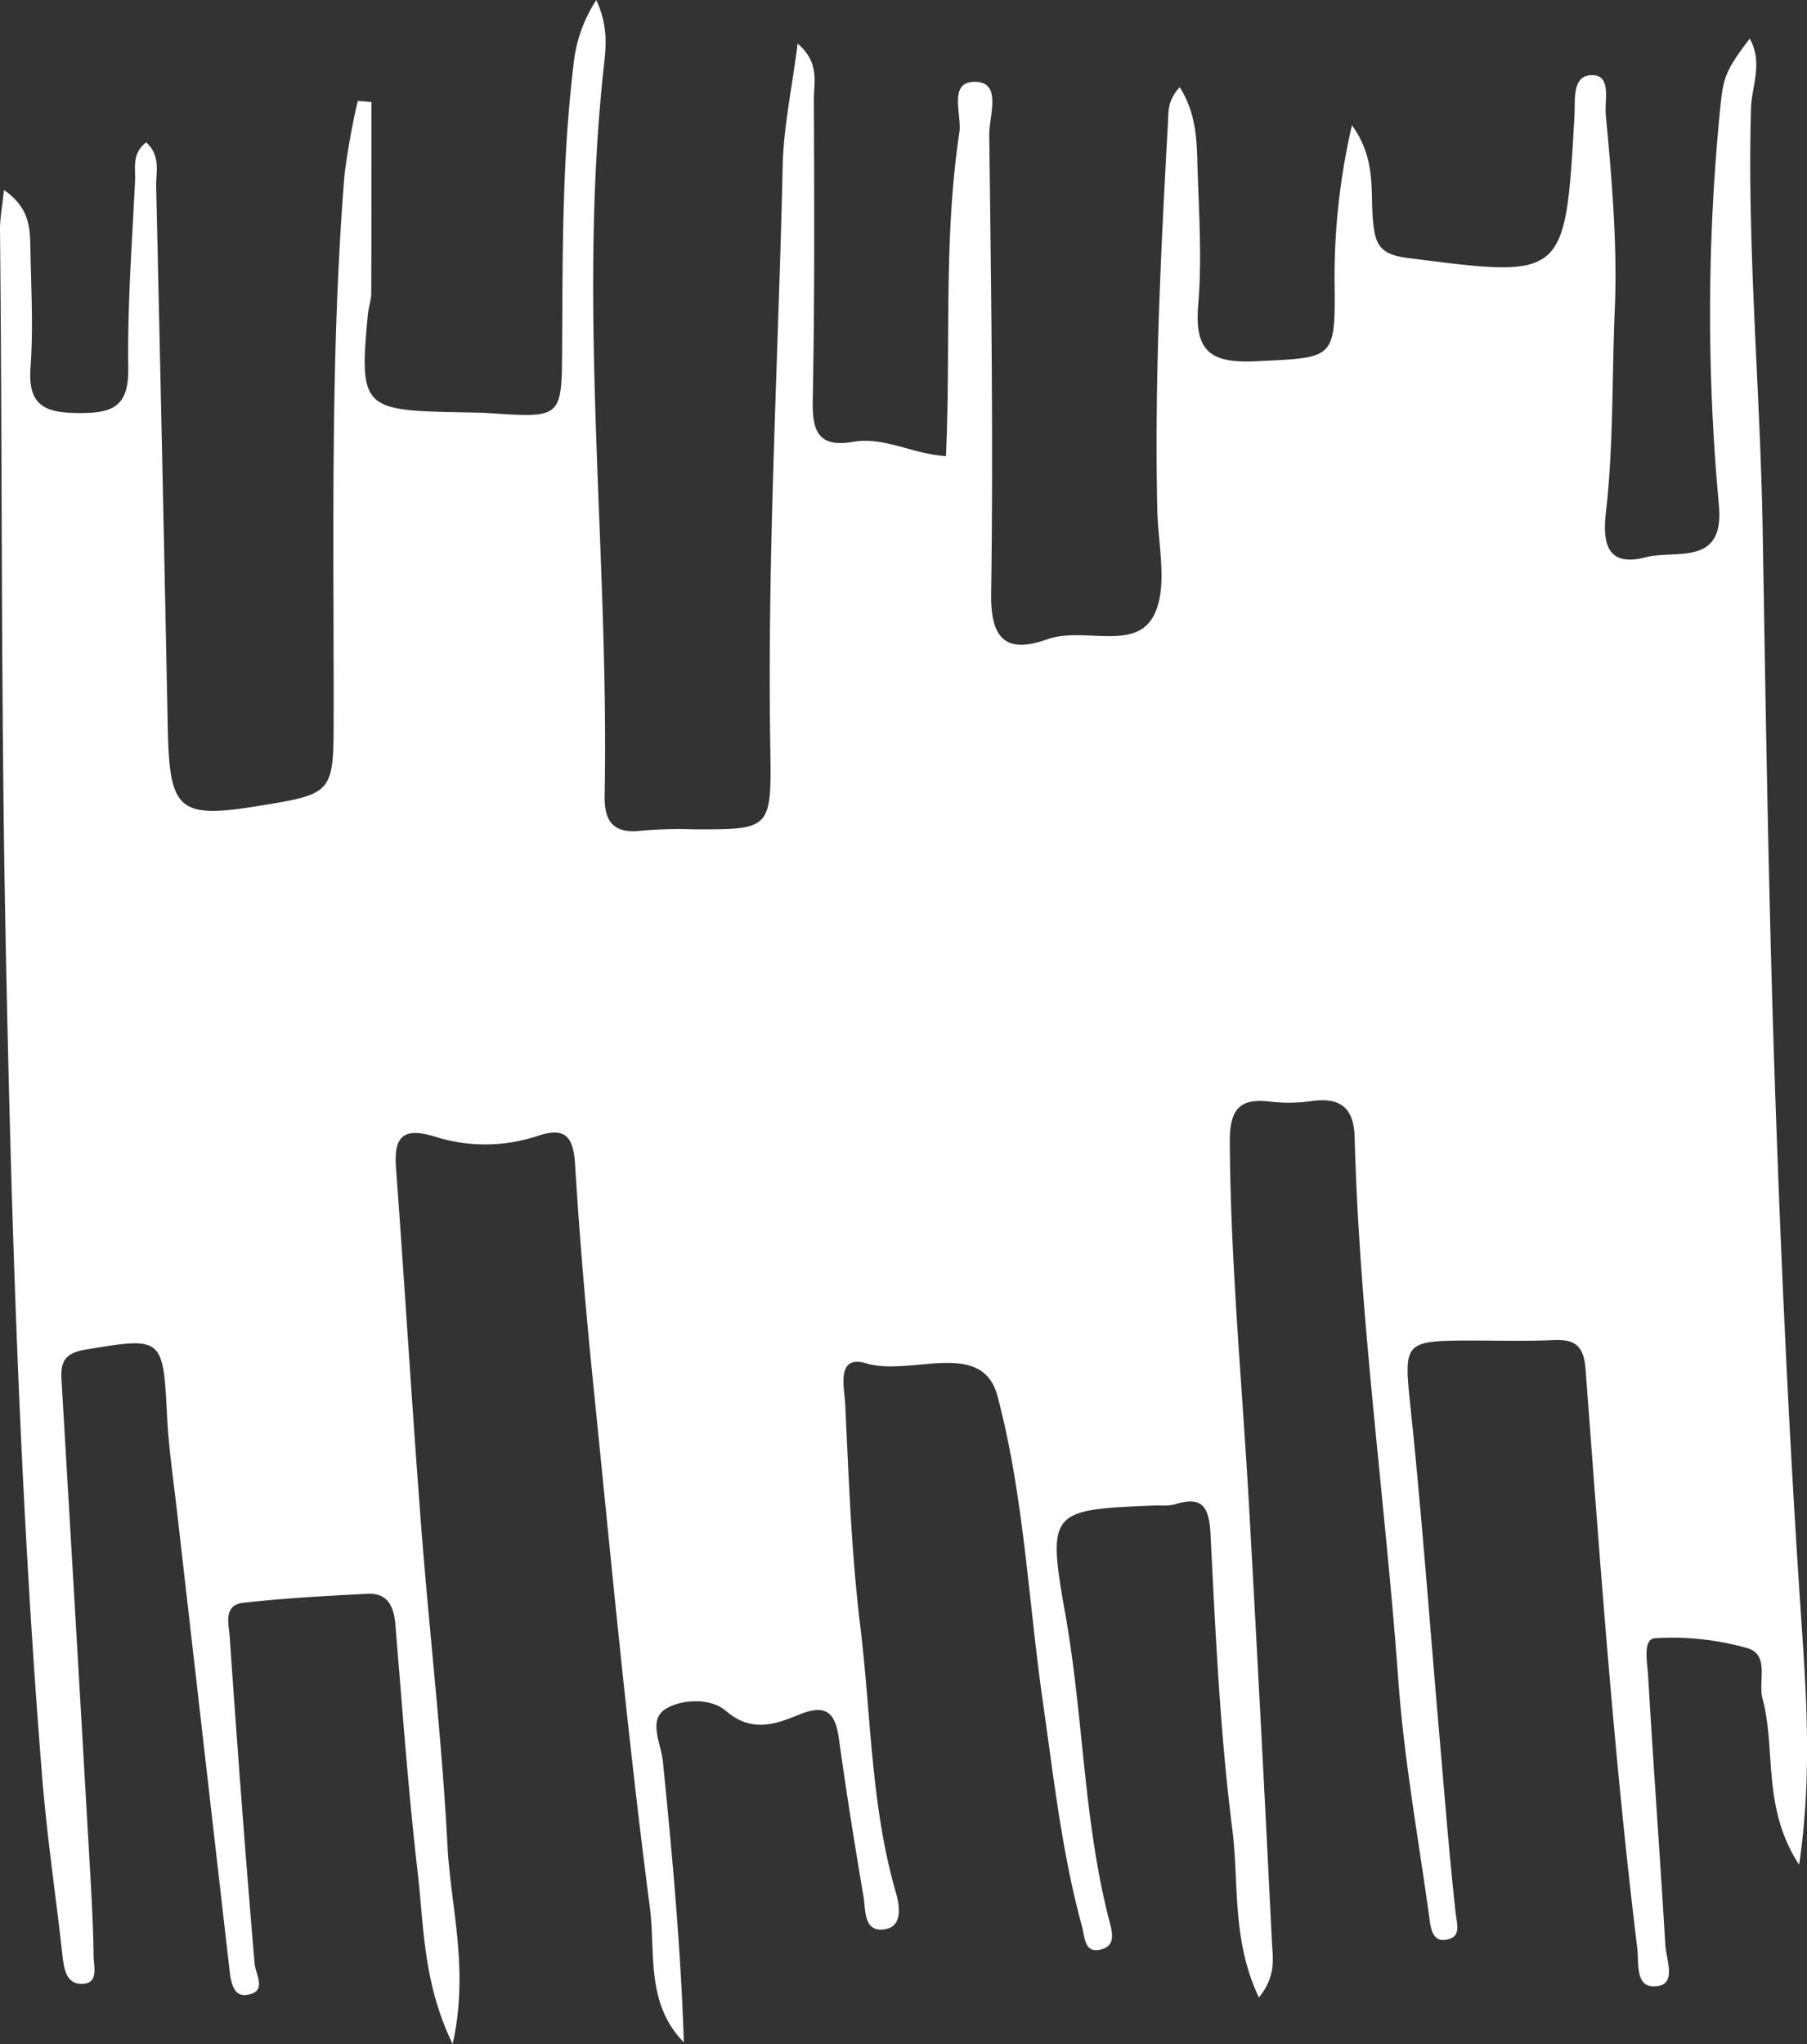 <svg id="Group_62" data-name="Group 62" xmlns="http://www.w3.org/2000/svg" xmlns:xlink="http://www.w3.org/1999/xlink" width="235.002" height="265.848" viewBox="0 0 235.002 265.848">
  <rect x="0" y="0" width="235.002" height="265.848" fill="#333333" stroke="none"/>
  <defs>
    <clipPath id="clip-path">
      <rect id="Rectangle_51" data-name="Rectangle 51" width="235.002" height="265.848" fill="#fff"/>
    </clipPath>
  </defs>
  <g id="Group_61" data-name="Group 61" clip-path="url(#clip-path)">
    <path id="Path_37" data-name="Path 37" d="M8.13,254.377c.185,1.661.494,3.548,2.323,3.631,2.471.112,1.736-2.208,1.721-3.564-.046-4.057-.285-8.115-.517-12.168Q9.858,210.889,8,179.5c-.144-2.416.419-3.523,3.149-3.978,10.009-1.663,10.066-1.671,10.582,8.723.2,4.042.8,8.068,1.263,12.094q3.41,29.82,6.828,59.638c.185,1.629.437,3.749,2.278,3.468,2.73-.418,1.142-2.5,1-4.2-1.2-14.127-2.253-28.268-3.232-42.414-.111-1.595-.875-4.093,1.79-4.385,5.368-.59,10.773-.9,16.169-1.163,2.574-.123,3.392,1.632,3.588,3.96.9,10.76,1.663,21.54,2.905,32.262.815,7.028.68,14.36,4.549,22.338,2.168-9.765-.256-17.749-.671-25.764-.721-13.921-2.366-27.791-3.433-41.7-1.189-15.5-2.125-31.026-3.265-46.536-.295-4.024.942-5.274,5.023-4.028a21.621,21.621,0,0,0,13.342-.065c3.638-1.225,4.7.048,4.925,3.7.59,9.662,1.422,19.314,2.4,28.947,2.292,22.585,4.4,45.2,7.327,67.706.756,5.818-.569,12.442,4.42,17.519-.4-12.232-1.507-24.382-2.726-36.522-.24-2.4-1.987-5.432.406-6.873,2.133-1.284,5.844-1.393,7.774.273,3.328,2.877,6.436,1.763,9.45.529,3.518-1.439,4.77-.413,5.252,3.052.956,6.891,2.048,13.763,3.21,20.62.3,1.795-.016,4.776,2.948,4.176,2.2-.446,1.7-3.217,1.27-4.7-3.283-11.331-3.224-23.1-4.638-34.656-1.173-9.6-1.5-19.314-1.968-28.99-.1-2.076-1.216-6.4,2.737-5.219,5.792,1.732,15.071-3.268,17.069,4.245,3.441,12.93,4.009,26.615,5.929,39.961,1.4,9.754,2.468,19.578,5.09,29.119.358,1.306.258,3.617,2.655,2.842,1.447-.466,1.382-1.738.963-3.328-3.451-13.086-3.425-26.689-5.769-39.964-2.439-13.818-2.148-13.868,12.05-14.4a7.755,7.755,0,0,0,2.023-.1c3.559-1.144,4.576.083,4.764,3.8.651,12.813,1.223,25.67,2.834,38.385.89,7.032-.091,14.454,3.463,21.91,2.293-2.816,1.793-5.16,1.689-7.285q-1.38-28.035-2.941-56.06c-.884-15.927-2.426-31.816-2.535-47.792-.029-4.067,1-5.931,5.282-5.366a21.025,21.025,0,0,0,5.412-.088c3.7-.488,5.44.874,5.543,4.736.625,23.662,3.976,47.112,5.688,70.691.747,10.284,2.605,20.488,4.014,30.718.2,1.483.418,3.543,2.64,2.826,1.495-.478.937-2.032.783-3.451-.856-7.806-1.464-15.637-2.143-23.463-1.225-14.123-2.25-28.267-3.731-42.363-.853-8.116-.837-8.5,7.136-8.54,3.843-.017,7.69.112,11.525-.059,2.834-.124,3.892.825,4.117,3.8,1.9,25.125,3.673,50.263,6.724,75.286.249,2.046-.353,5.378,2.678,4.93,2.434-.359,1.086-3.464.975-5.331-.7-11.693-1.559-23.377-2.244-35.068-.1-1.683-.735-4.744.909-4.845a35.917,35.917,0,0,1,11.989,1.289c2.951.855,1.381,4.313,1.985,6.571,1.785,6.67-.1,14.176,4.764,21.6,1.753-12.037.882-22.833.178-33.35-1.549-23.167-2.6-46.344-3.378-69.533-.794-23.575-1.148-47.166-1.547-70.751-.308-18.284-2.041-36.526-1.513-54.846.081-2.8,1.6-5.86-.168-9.018-3.23,4.245-3.45,5.073-3.862,9.293a270.48,270.48,0,0,0-.146,51.393c.747,8.061-5.633,5.75-9.557,6.778-5.122,1.34-5.57-2.072-5.14-5.823,1.008-8.793.779-17.789,1.158-26.485.346-7.946-.365-16.782-1.17-25.18-.185-1.919.747-5.117-1.641-5.214-2.8-.117-2.315,3.116-2.436,5.253-1.2,21.288-1.18,21.156-21.786,18.5-3.669-.473-4.165-1.891-4.436-5.058-.319-3.715.432-7.847-2.717-12.18a87.379,87.379,0,0,0-2.261,20.273c.12,10.3,0,9.912-10.219,10.411-5.94.289-8.029-1.3-7.51-7.39.516-6.053.067-12.2-.107-18.3-.09-3.22-.171-6.519-2.291-9.953-1.658,1.756-1.466,3.325-1.549,4.811-.925,16.689-1.748,33.378-1.377,50.1.1,4.738,1.48,10.377-.568,14-2.5,4.411-9.085,1.252-13.7,2.886-5.192,1.839-7.433.242-7.342-5.924.294-19.883,0-39.776-.243-59.663-.03-2.409,1.647-6.736-1.658-6.9-3.817-.194-1.869,4.2-2.226,6.554-2.1,13.875-1.1,27.912-1.75,42.115-4.267-.232-7.995-2.558-12.077-1.856-4.34.745-5.323-1.173-5.246-5.225.257-13.1.2-26.216.148-39.326-.01-2.2.78-4.774-2.112-7.236-.741,5.825-1.831,10.854-1.945,15.905-.566,25.287-2.029,50.555-1.608,75.867.172,10.461.019,10.451-10,10.414a57.111,57.111,0,0,0-6.773.175c-3.6.423-4.839-1.136-4.774-4.586.594-31.586-3.55-63.168-.111-94.767.273-2.51.624-5.2-.973-8.677a18.835,18.835,0,0,0-2.992,8.712c-1.458,12.129-1.38,24.313-1.45,36.493-.051,9.153-.046,9.143-9.337,8.529-1.577-.1-3.163-.1-4.744-.134C47.18,53.363,46.7,52.824,47.849,40.83c.087-.9.428-1.779.433-2.671.034-8.3.02-16.6.02-24.9l-1.775-.138A97,97,0,0,0,44.8,22.753C42.928,46.2,43.423,69.692,43.39,93.178c-.013,10.051,0,10.051-9.891,11.659-10.252,1.663-11.47.563-11.68-10.126q-.7-35.233-1.511-70.462c-.043-1.834.643-3.953-1.293-5.735-1.916,1.456-1.371,3.377-1.45,4.985-.395,8.117-1,16.243-.886,24.358.07,5.009-1.964,5.89-6.423,5.862-4.478-.029-6.65-.972-6.285-5.973.377-5.17.063-10.392-.02-15.589-.04-2.6-.179-5.219-3.437-7.443C.282,26.964-.014,28.43,0,29.891c.307,30.5.119,60.992.719,91.5.72,36.56,1.832,73.071,4.747,109.516.627,7.846,1.793,15.644,2.664,23.47" transform="translate(0 0)" fill="#fff"/>
  </g>
</svg>
